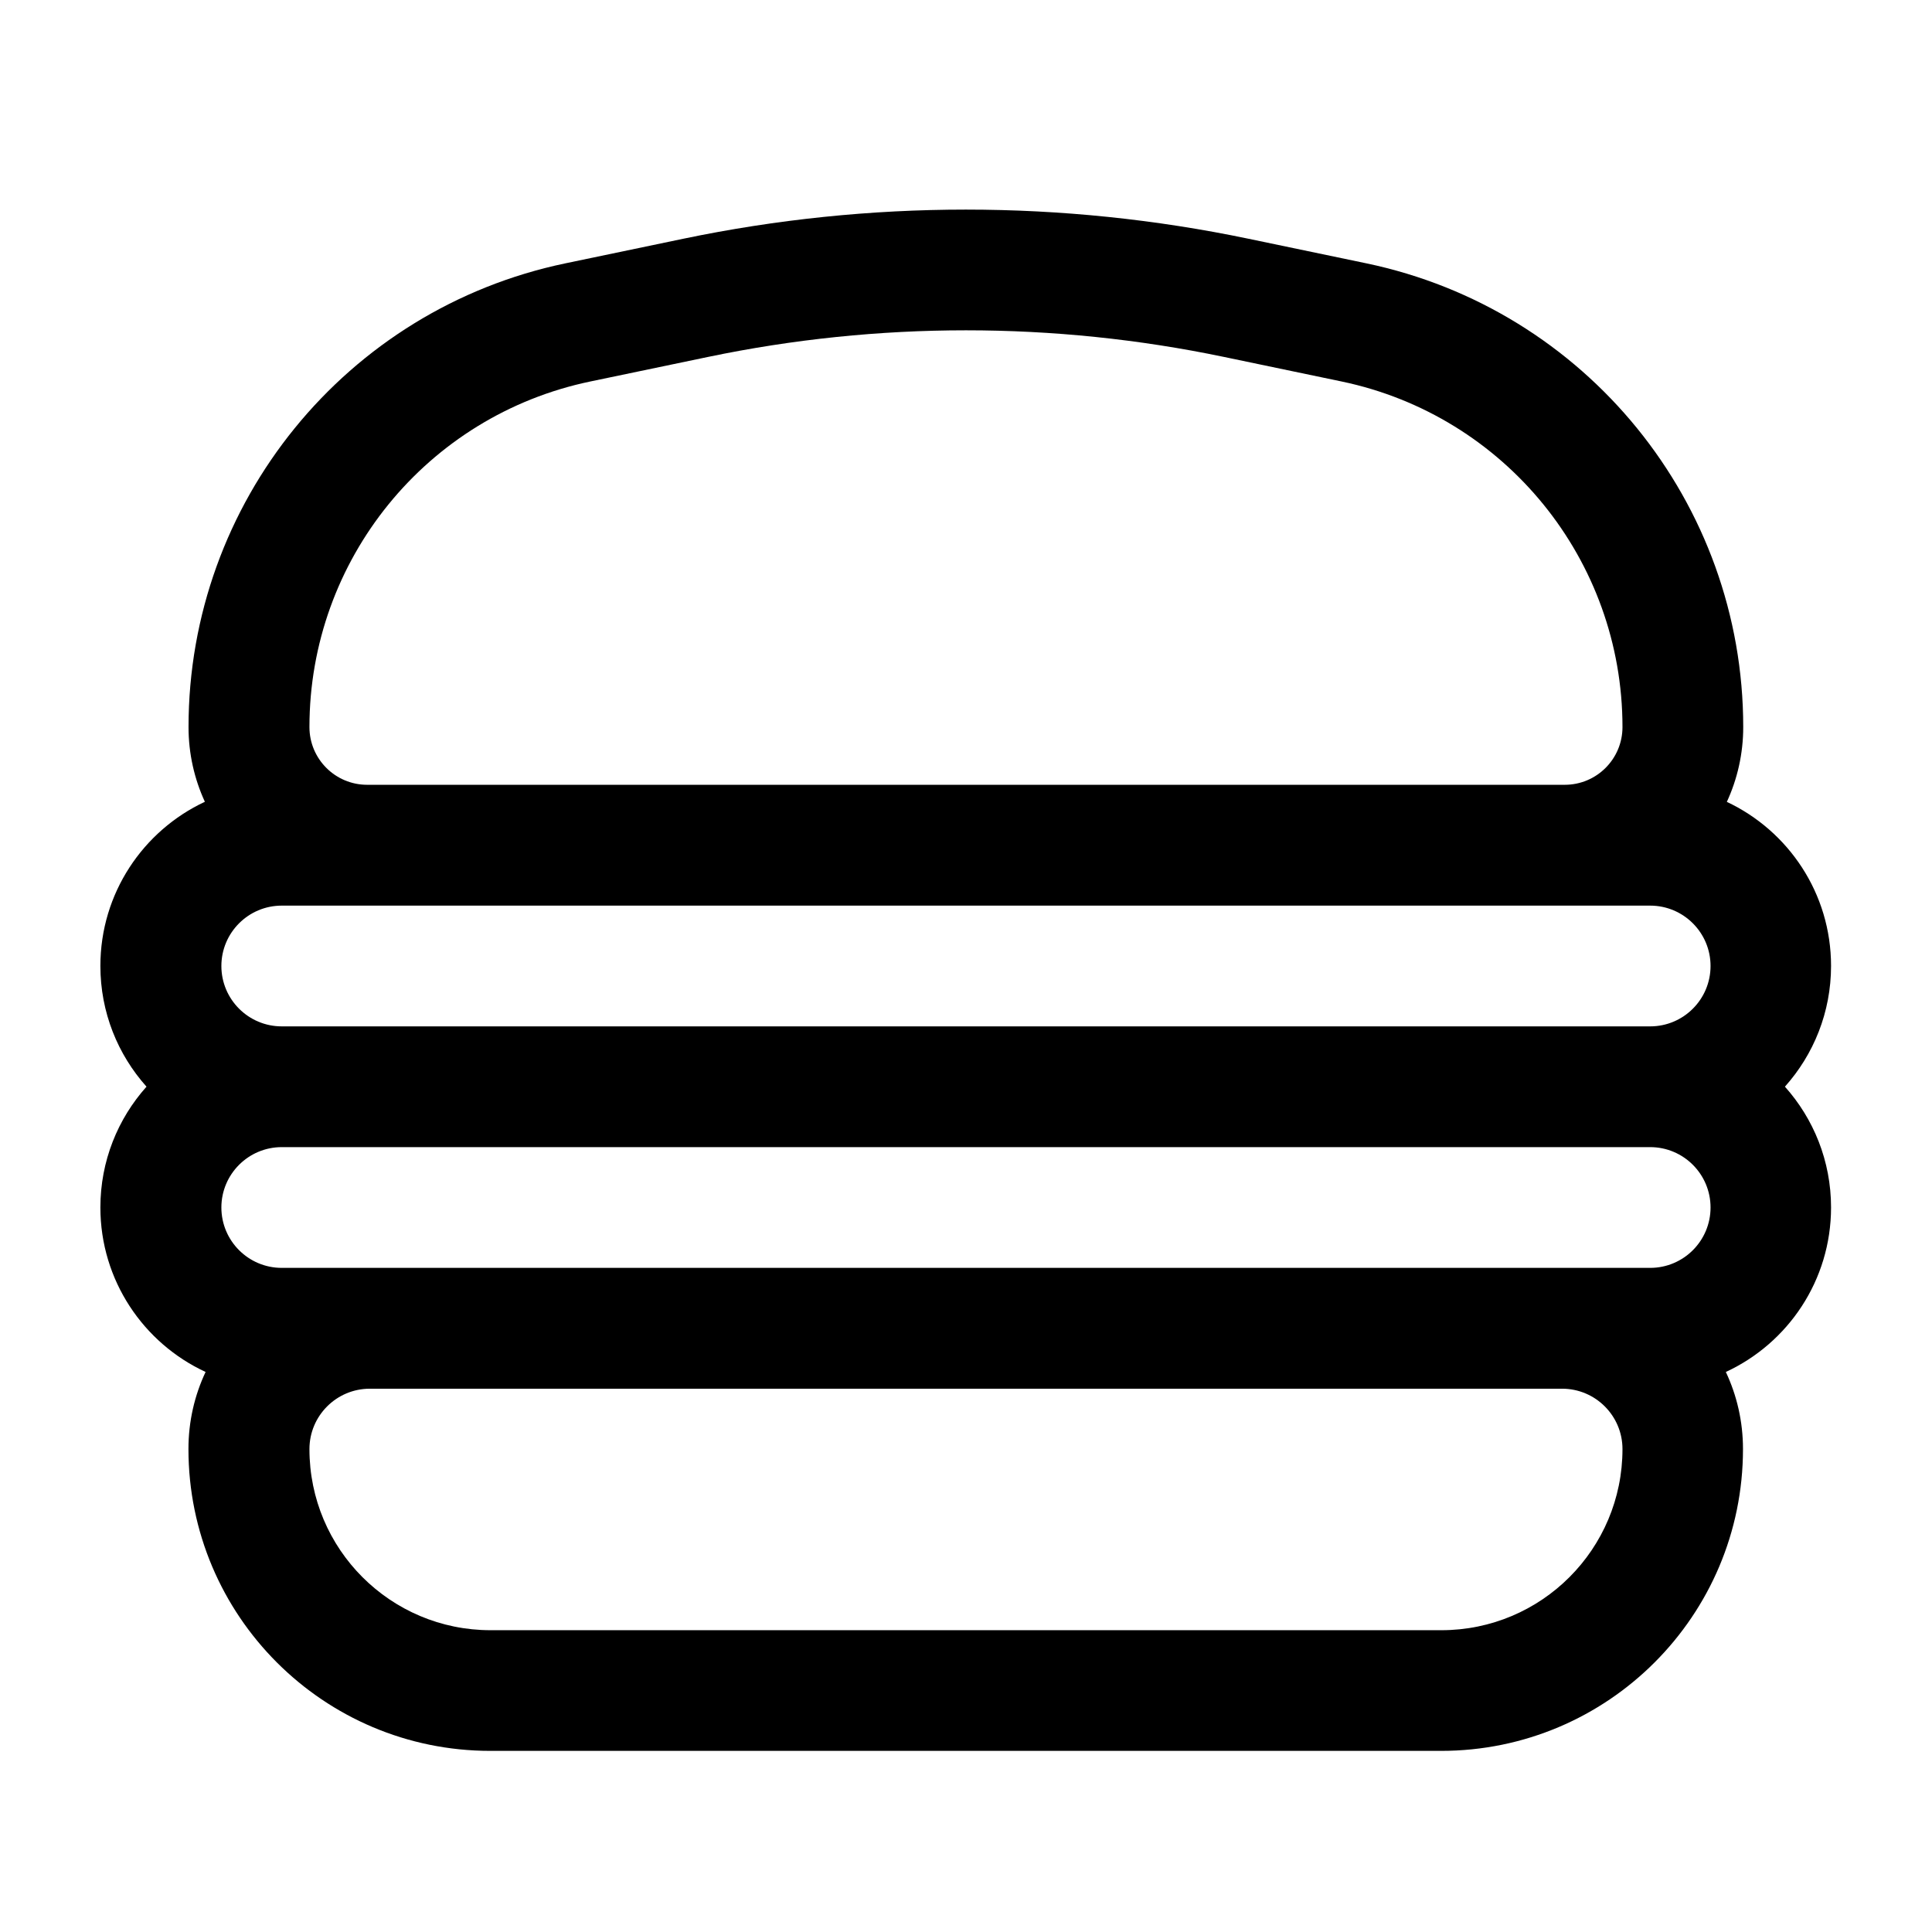 <svg fill="none" height="512" viewBox="0 0 24 24" width="512" xmlns="http://www.w3.org/2000/svg"><path clip-rule="evenodd" d="m15.205 4.434c-2.114-.441-4.296-.441-6.41 0l-1.462.305c-2.033.424-3.489 2.216-3.489 4.293 0 .396.321.717.717.717h14.877c.396 0 .717-.321.717-.717 0-2.076-1.456-3.868-3.489-4.293zm6.247 5.526c.13-.282.203-.597.203-.928 0-2.787-1.955-5.191-4.683-5.761l-1.462-.305c-2.316-.483-4.707-.483-7.023 0l-1.462.305c-2.728.569-4.683 2.974-4.683 5.761 0 .331.073.646.203.928-.767.359-1.298 1.137-1.298 2.039 0 .577.217 1.102.573 1.5-.356.398-.573.924-.573 1.5 0 .906.536 1.687 1.307 2.044-.137.29-.213.615-.213.957 0 2.071 1.679 3.75 3.75 3.75h11.811c2.071 0 3.75-1.679 3.75-3.75 0-.342-.076-.666-.213-.957.772-.357 1.307-1.138 1.307-2.044 0-.576-.217-1.102-.573-1.5.356-.398.573-.924.573-1.5 0-.902-.531-1.68-1.297-2.039zm-.953 2.79c.414 0 .75-.336.75-.75 0-.414-.336-.75-.75-.75h-16.999c-.414 0-.75.336-.75.75 0 .414.336.75.75.75zm-16.999 1.5h16.999c.414 0 .75.336.75.75s-.336.75-.75.75h-16.999c-.414 0-.75-.336-.75-.75s.336-.75.75-.75zm15.905 3.001h-14.811c-.414 0-.75.336-.75.75 0 1.243 1.007 2.25 2.25 2.25h11.811c1.243 0 2.25-1.007 2.25-2.25 0-.414-.336-.75-.75-.75z" fill="rgb(0,0,0)" fill-rule="evenodd"/></svg>